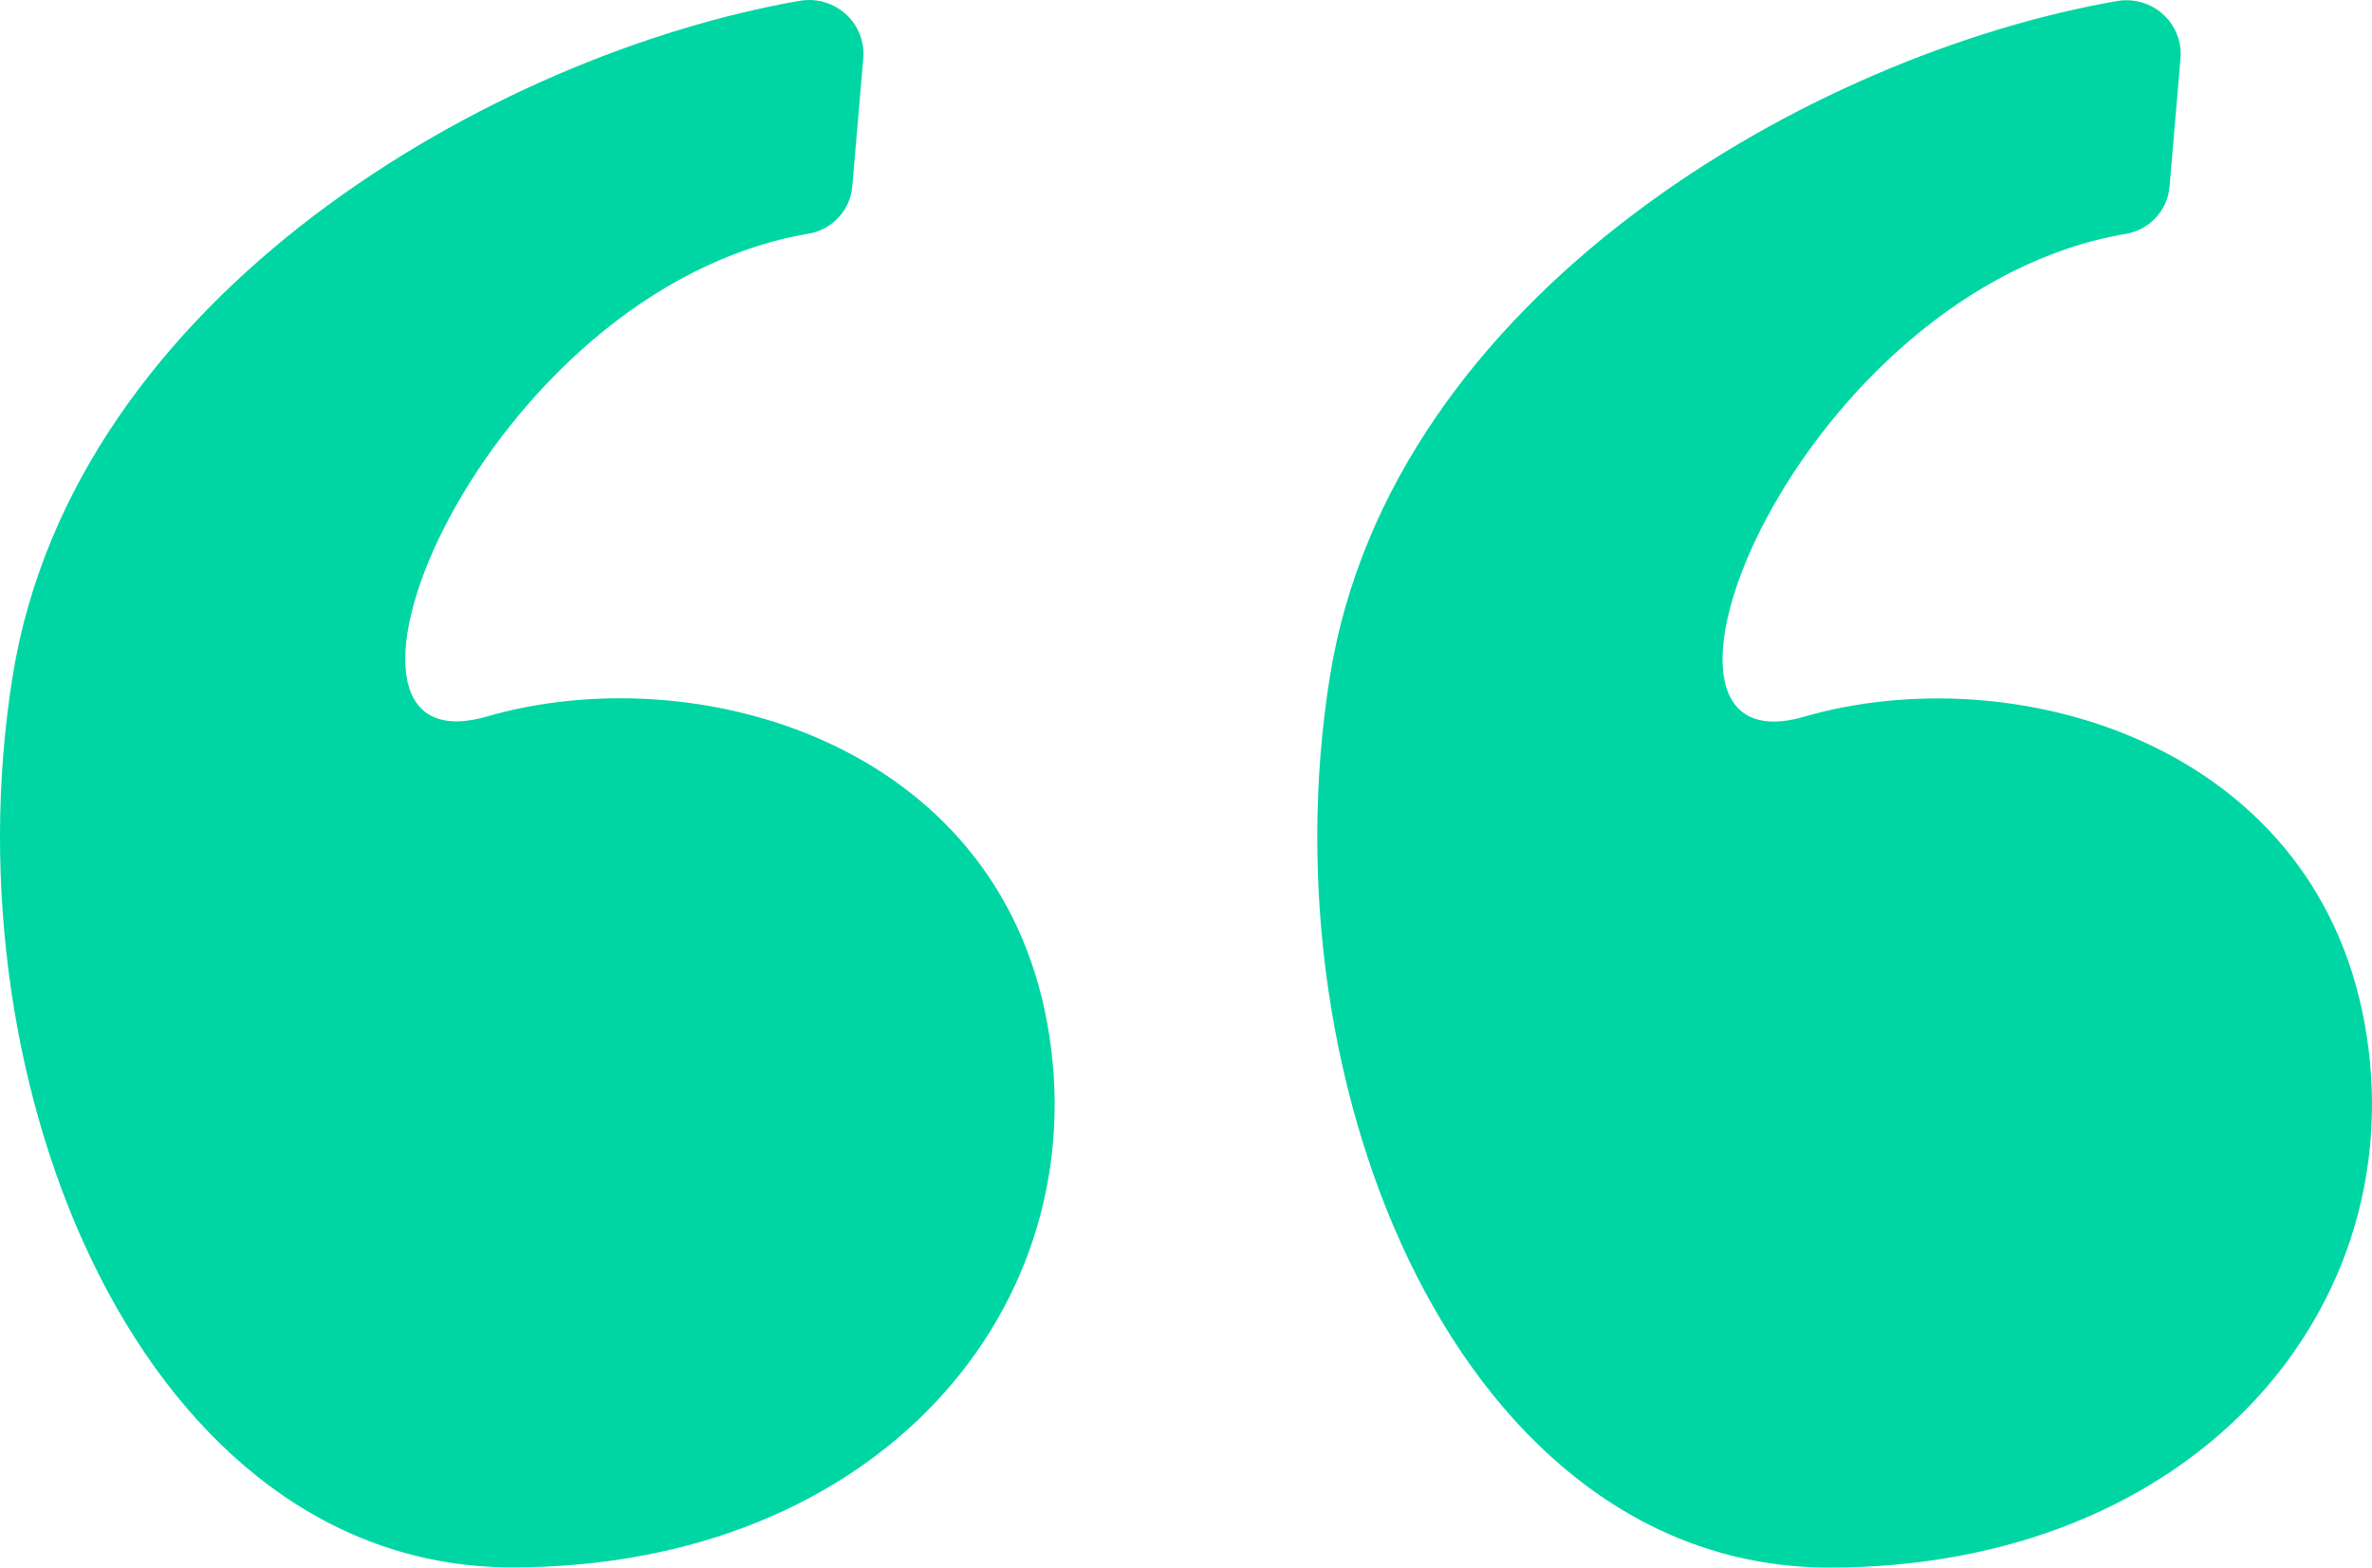 <svg width="59" height="39" viewBox="0 0 59 39" fill="none" xmlns="http://www.w3.org/2000/svg">
<path d="M26.051 25.47C27.319 32.482 21.868 38.995 12.739 38.995C3.61 38.995 -1.334 27.098 0.314 16.828C1.842 7.304 12.312 1.338 19.892 0.02C20.628 -0.107 21.328 0.379 21.457 1.106C21.478 1.222 21.483 1.341 21.472 1.458L21.201 4.618C21.16 5.206 20.725 5.695 20.139 5.809C11.966 7.178 7.102 19.276 12.106 17.827C17.303 16.326 24.783 18.462 26.051 25.47ZM58.818 25.47C57.55 18.459 50.069 16.33 44.871 17.832C39.868 19.278 44.736 7.18 52.903 5.814C53.49 5.701 53.926 5.212 53.966 4.623L54.236 1.464C54.305 0.729 53.758 0.079 53.014 0.011C52.895 0 52.775 0.005 52.657 0.026C45.078 1.342 34.608 7.31 33.079 16.833C31.43 27.101 36.375 39 45.504 39C54.632 39 60.085 32.484 58.818 25.47Z" fill="#00D6A3"/>
</svg>
